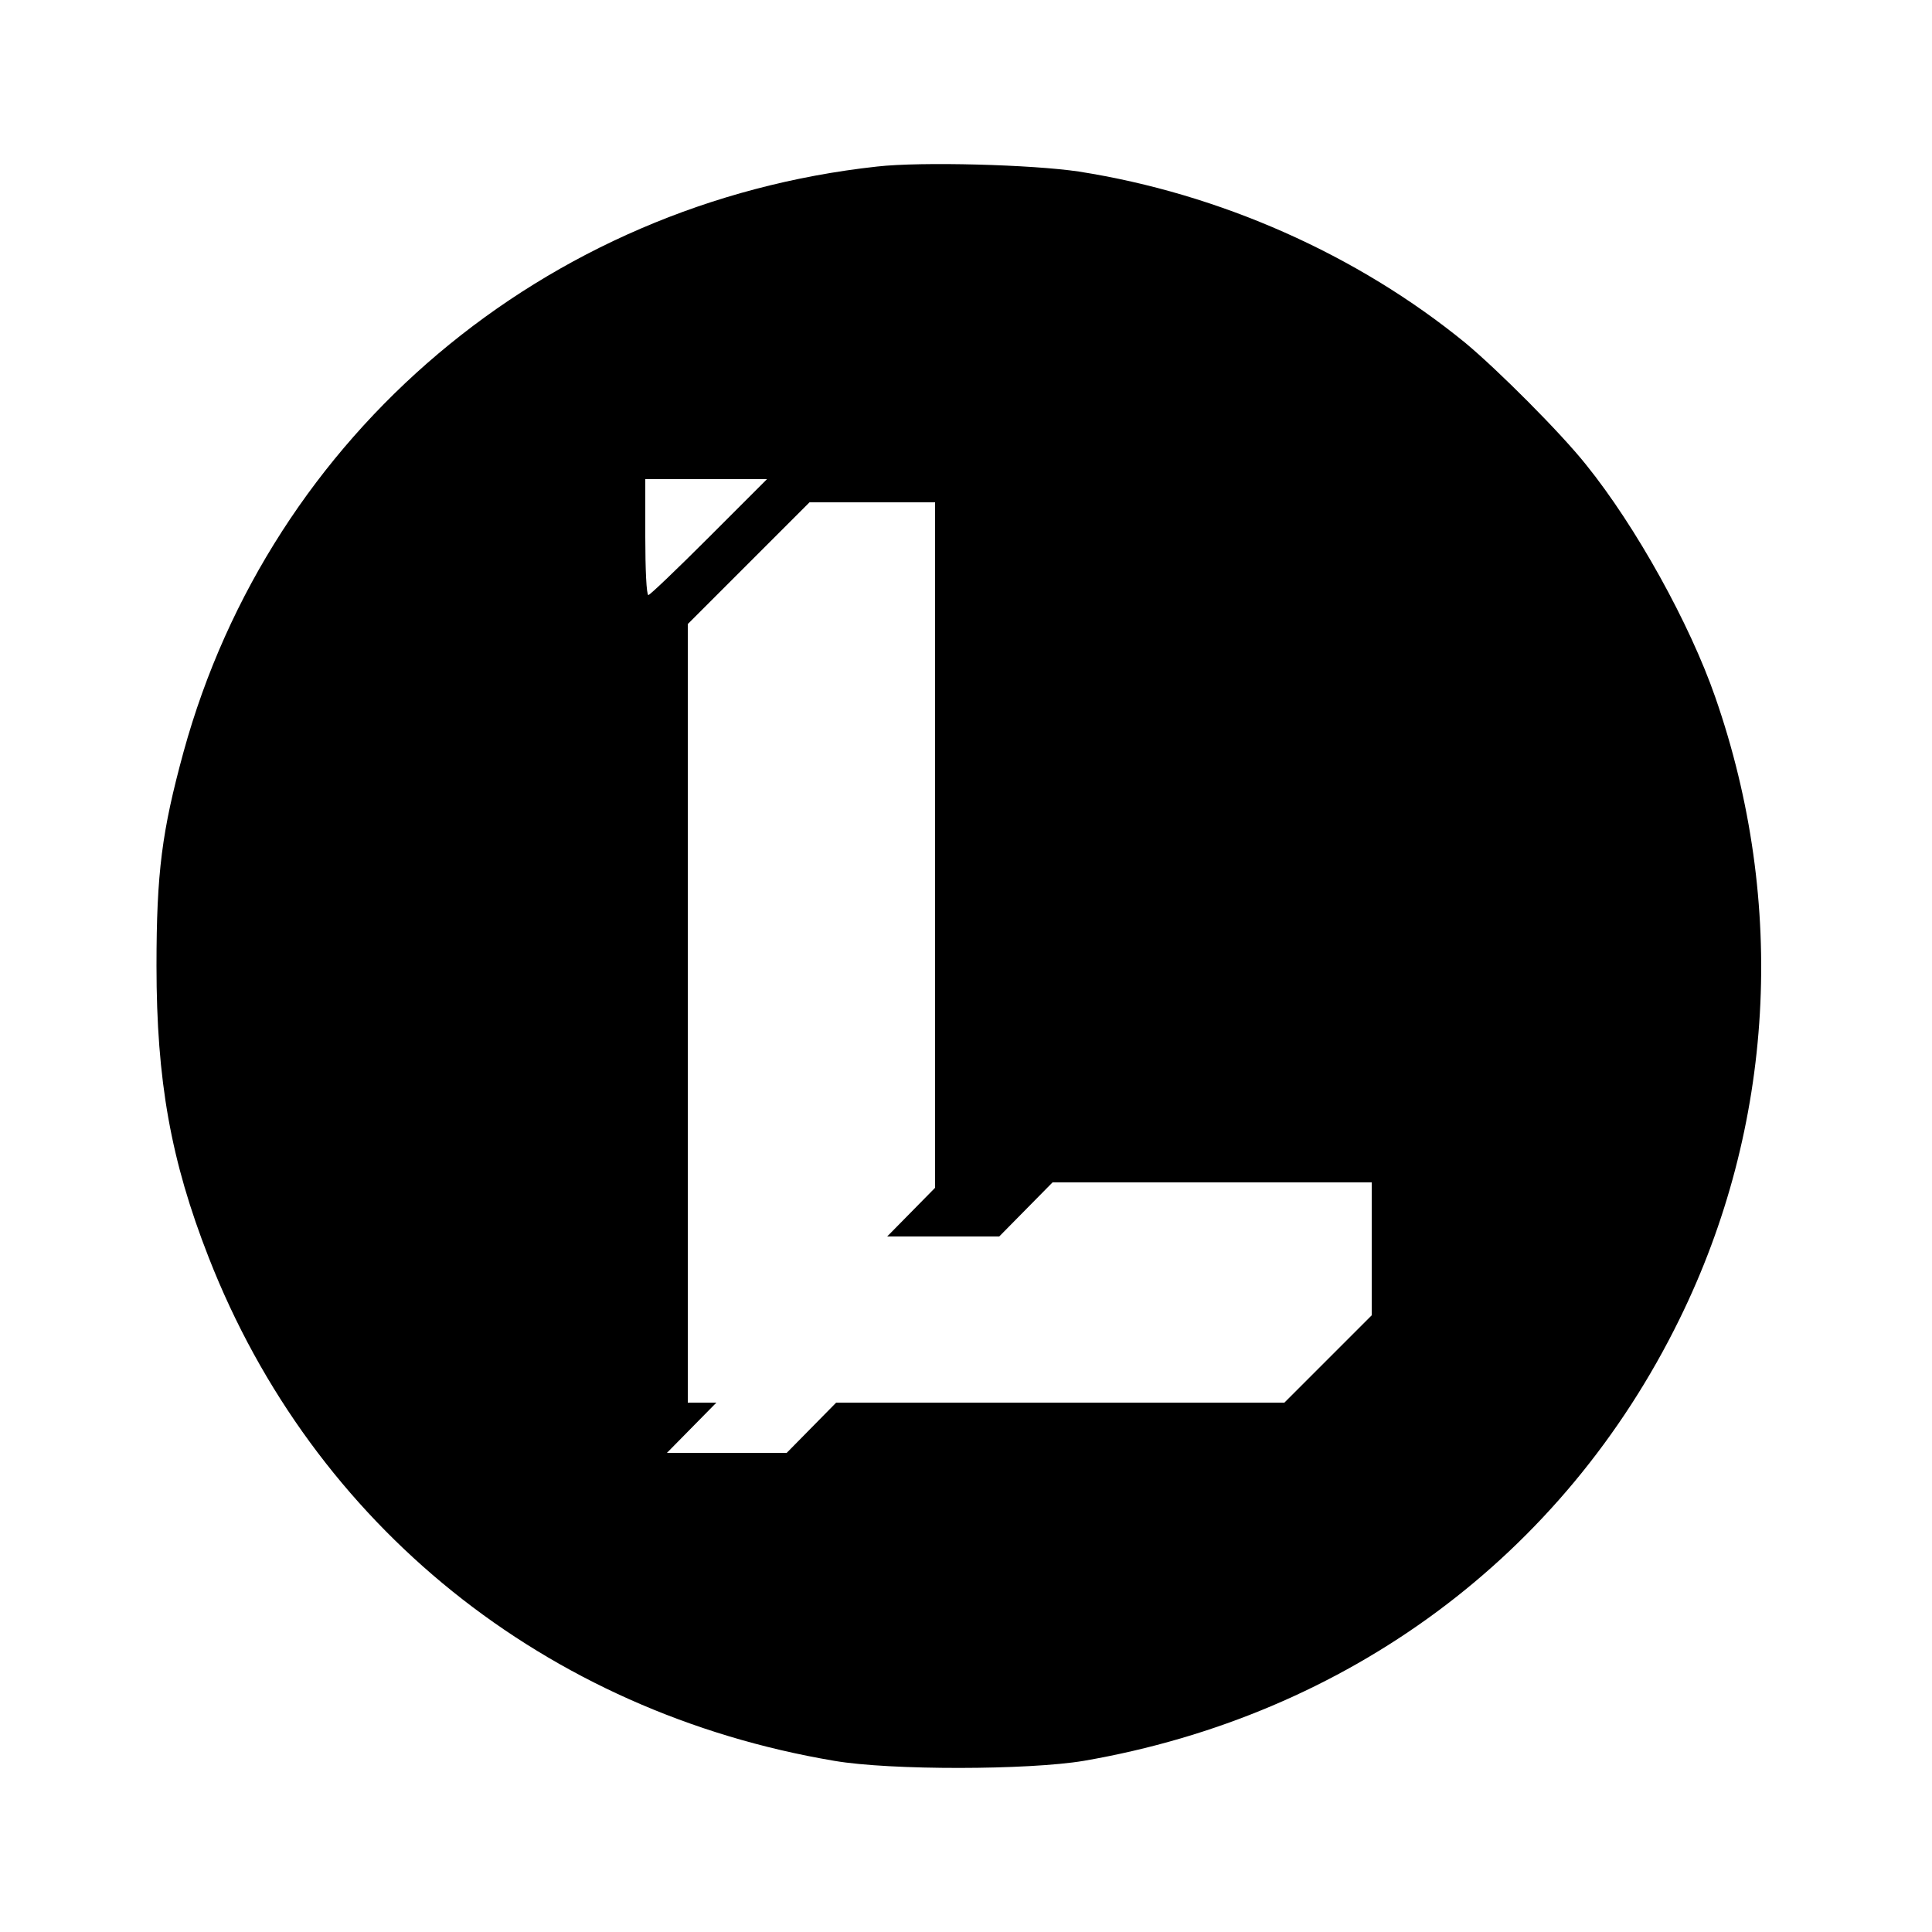 <?xml version="1.0" standalone="no"?>
<!DOCTYPE svg PUBLIC "-//W3C//DTD SVG 20010904//EN"
 "http://www.w3.org/TR/2001/REC-SVG-20010904/DTD/svg10.dtd">
<svg version="1.0" xmlns="http://www.w3.org/2000/svg"
 width="500pt" height="500pt" viewBox="0 0 500 500"
 preserveAspectRatio="xMidYMid meet">
<g transform="translate(0,500) scale(0.1,-0.1)"
fill="#000000" stroke="none">
<path d="M2270 4569 c-861 -94 -1569 -692 -1795 -1515 -56 -205 -70 -312 -70
-554 0 -296 37 -504 135 -754 271 -694 872 -1177 1619 -1303 146 -25 503 -24
646 0 683 118 1241 531 1541 1142 246 500 279 1077 93 1611 -66 190 -205 441
-334 601 -66 83 -228 245 -312 315 -280 229 -636 387 -1001 444 -120 18 -408
26 -522 13z m-435 -959 c-82 -82 -153 -150 -157 -150 -5 0 -8 68 -8 150 l0
150 157 0 158 0 -150 -150z m585 -797 l0 -887 -62 -63 -62 -63 145 0 145 0 69
70 69 70 413 0 413 0 0 -172 0 -172 -113 -113 -113 -113 -580 0 -580 0 -64
-65 -64 -65 -155 0 -155 0 64 65 64 65 -37 0 -37 0 0 1007 0 1008 157 157 158
158 162 0 163 0 0 -887z"/>
</g>
</svg>
